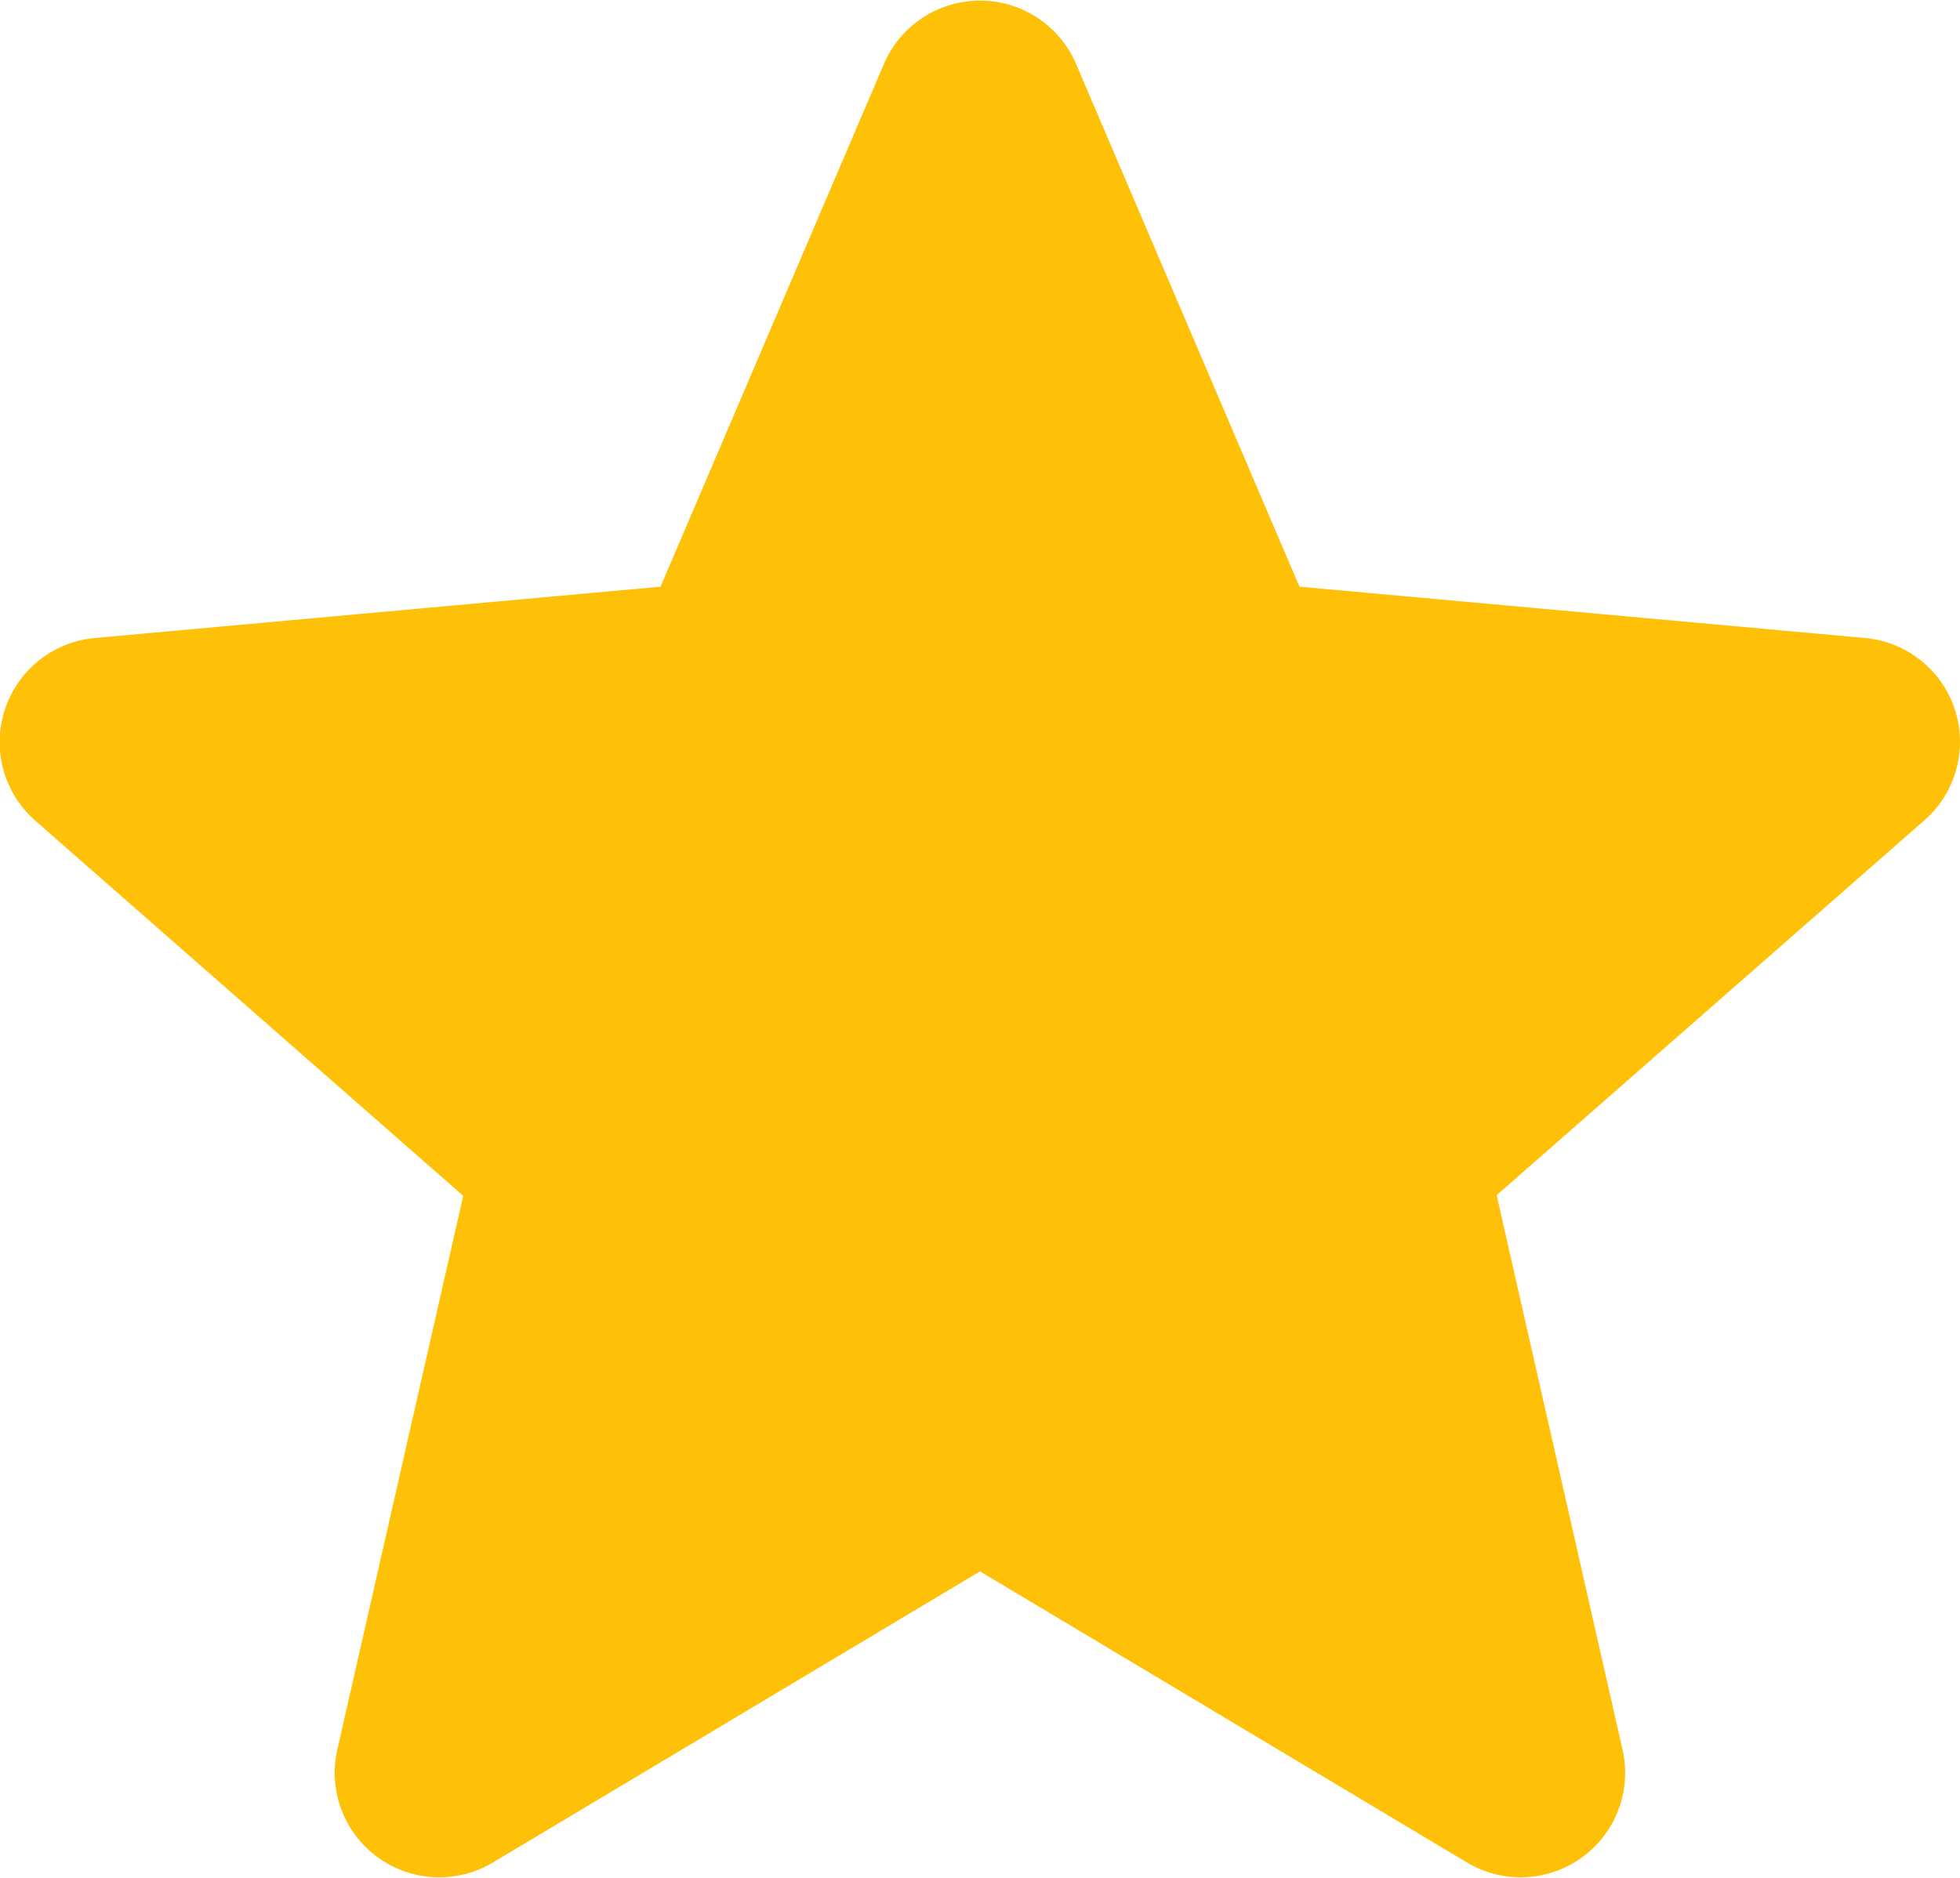 <svg xmlns="http://www.w3.org/2000/svg" width="15" height="14.375" viewBox="0 0 15 14.375">
    <path d="M14.961 5.924a.8.8 0 0 0-.686-.548l-4.33-.393L8.233.976a.8.8 0 0 0-1.466 0L5.055 4.983l-4.33.393a.8.8 0 0 0-.453 1.4l3.273 2.87-.965 4.246a.8.8 0 0 0 1.186.861L7.5 12.521l3.733 2.232a.8.8 0 0 0 1.186-.861l-.965-4.251 3.273-2.869a.8.8 0 0 0 .234-.848zm0 0" transform="translate(0 -.492)" style="fill:#ffc107"/>
</svg>